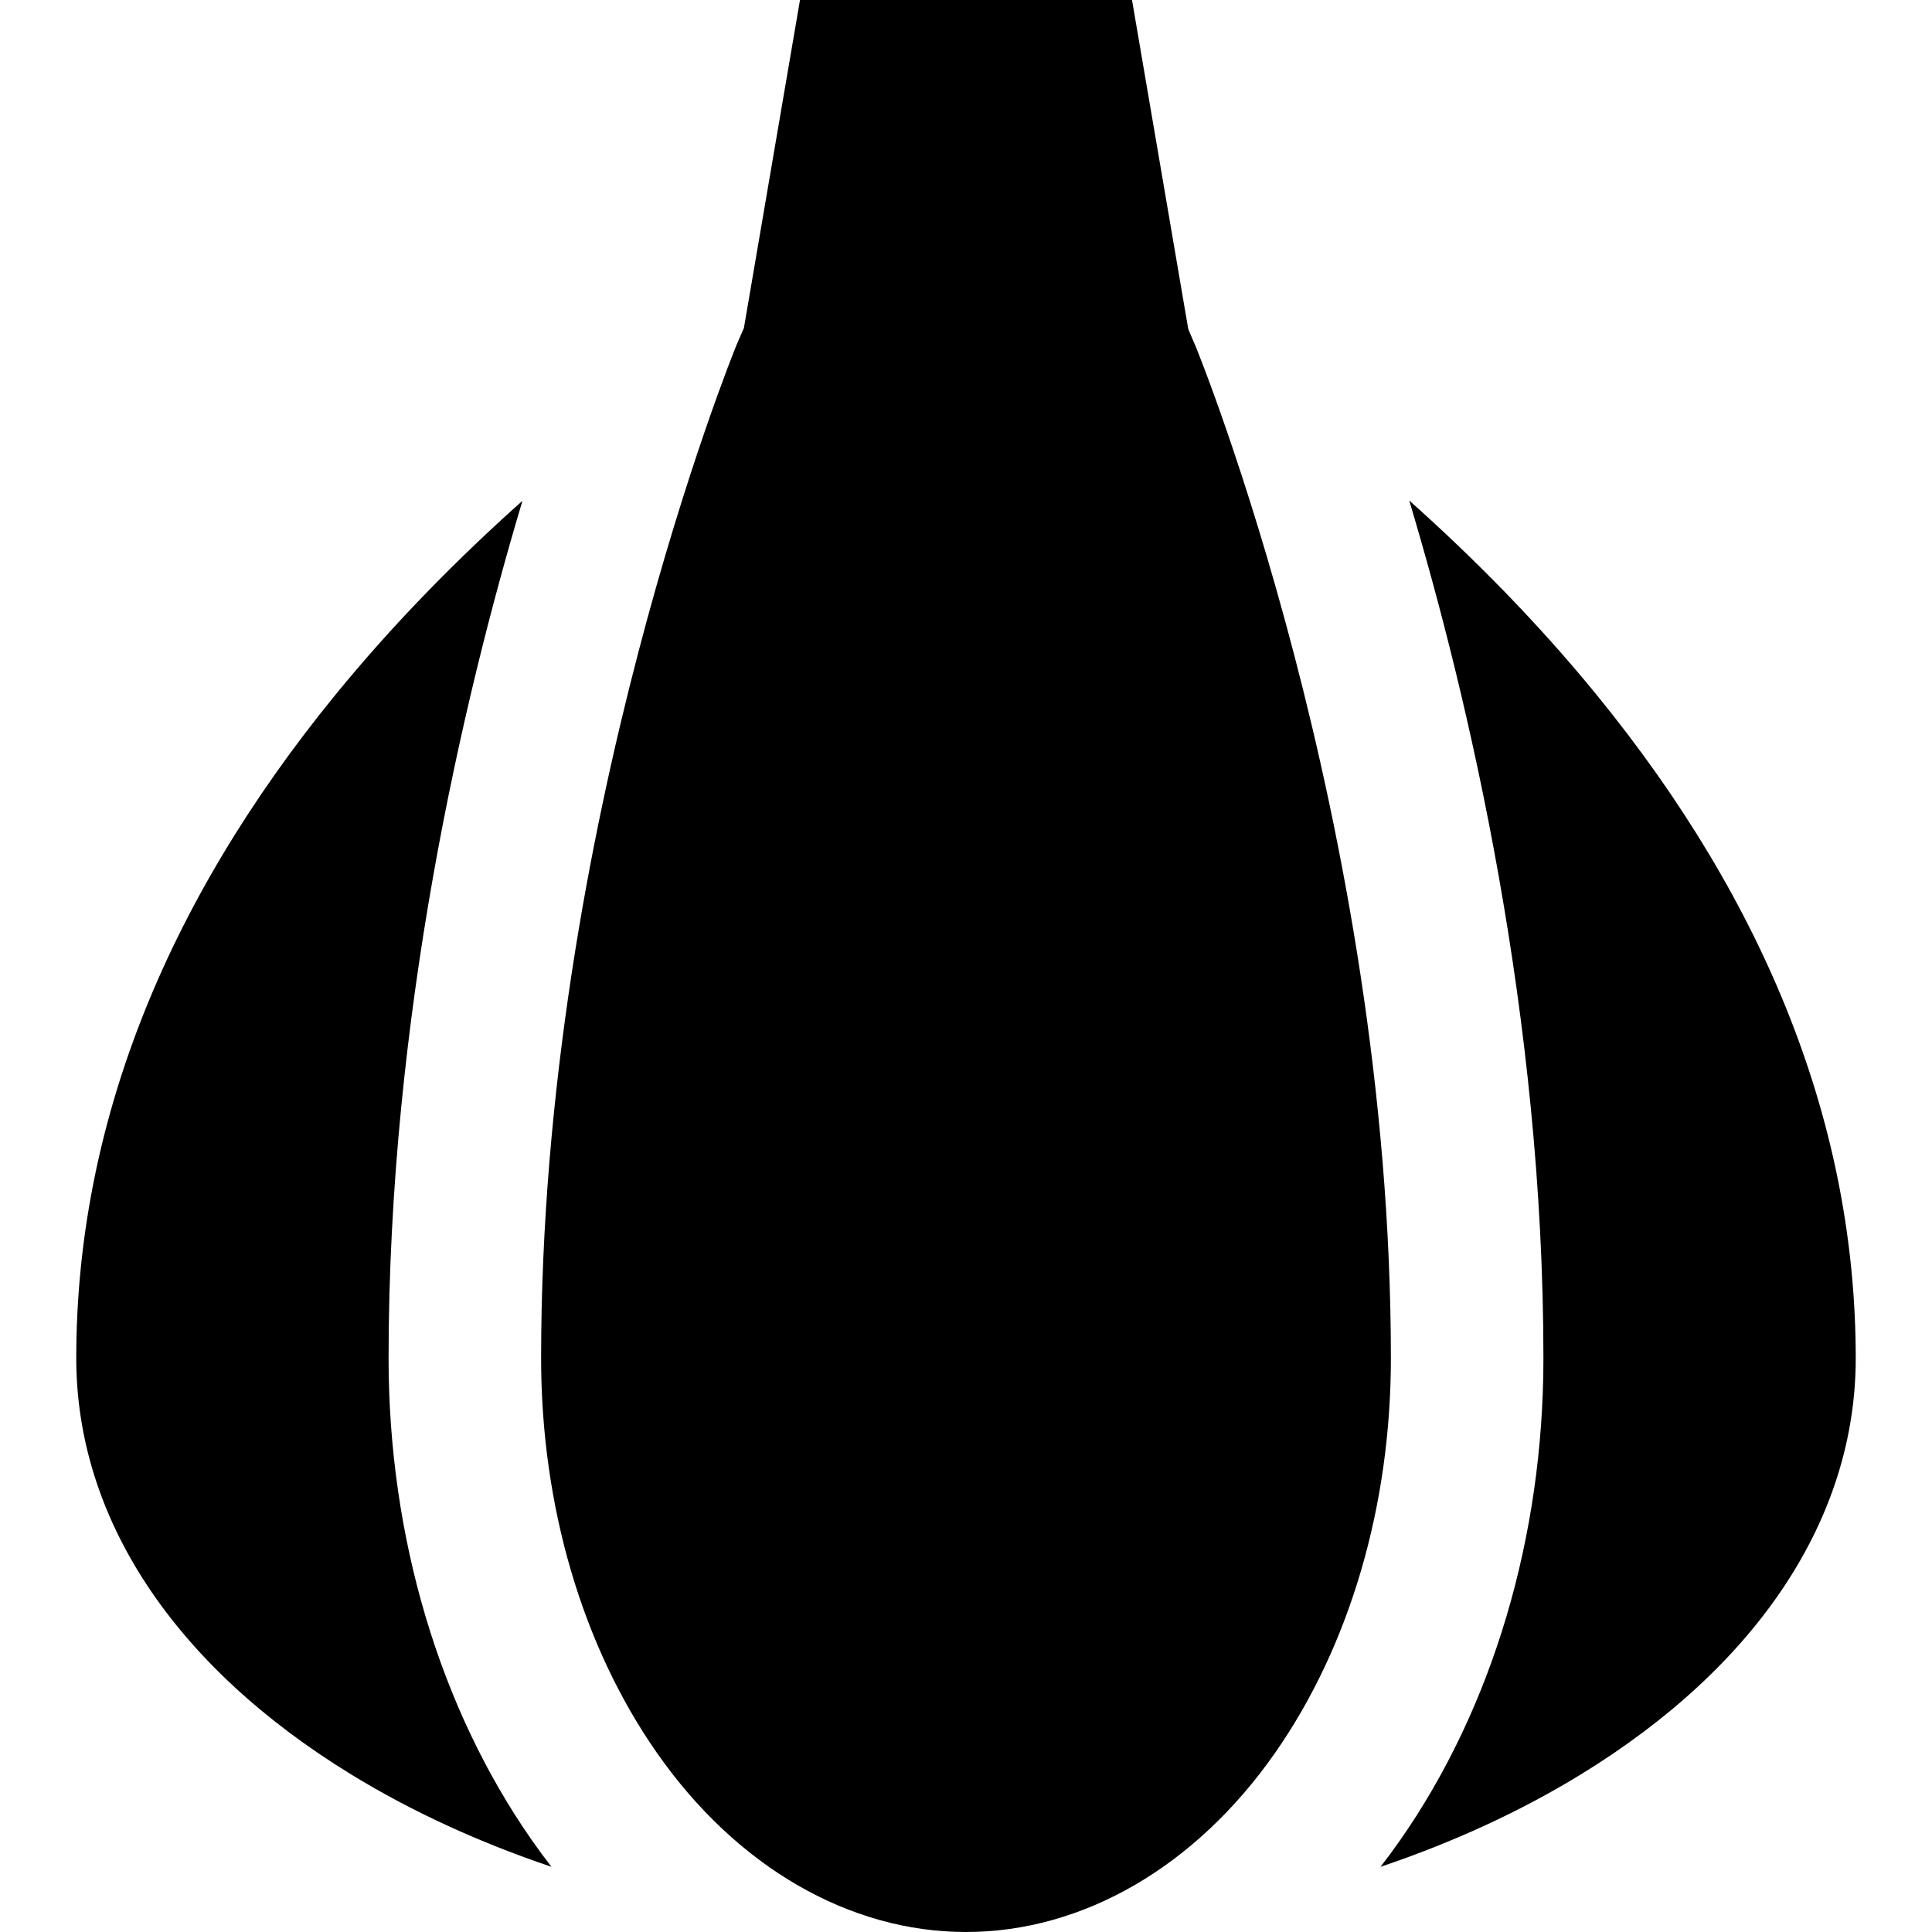 <?xml version="1.0" encoding="iso-8859-1"?>
<!-- Uploaded to: SVG Repo, www.svgrepo.com, Generator: SVG Repo Mixer Tools -->
<svg fill="#000000" height="800px" width="800px" version="1.1" id="Layer_1" xmlns="http://www.w3.org/2000/svg" xmlns:xlink="http://www.w3.org/1999/xlink" 
	 viewBox="0 0 512 512" xml:space="preserve">
<g>
	<g>
		<path d="M316.834,91.732l-1.92-4.472l0.011-0.164c-0.016-0.009-0.031-0.022-0.047-0.032L299.996,0h-87.993l-14.84,86.816
			l0.003,0.036l-0.013,0.034l-0.03,0.177c-0.023,0.015-0.044,0.031-0.067,0.046l-1.851,4.274
			c-0.512,1.196-51.805,127.128-51.805,268.557c0,39.122,10.904,76.273,30.705,104.608C195.174,494.705,225.027,512,256,512
			s60.826-17.295,81.896-47.45c19.801-28.335,30.705-65.486,30.705-104.608C368.601,218.646,317.352,92.939,316.834,91.732z"/>
	</g>
</g>
<g>
	<g>
		<path d="M140.97,487.703c-24.501-35.061-37.992-80.435-37.992-127.762c0-90.359,19.641-174.267,35.479-227.228
			c-16.846,15.03-33.875,32.189-49.523,51.359c-45.602,55.869-68.724,115.041-68.724,175.869c0,42.315,25.849,81.474,72.786,110.261
			c16.031,9.832,33.924,18.044,53.146,24.521C144.376,492.442,142.649,490.105,140.97,487.703z"/>
	</g>
</g>
<g>
	<g>
		<path d="M423.066,184.071c-15.675-19.204-32.734-36.387-49.607-51.436c15.845,52.886,35.564,136.878,35.564,227.305
			c0,47.326-13.493,92.7-37.992,127.762c-1.679,2.402-3.406,4.739-5.172,7.02c19.223-6.477,37.115-14.689,53.146-24.521
			c46.937-28.787,72.786-67.944,72.786-110.259C491.789,299.113,468.667,239.941,423.066,184.071z"/>
	</g>
</g>
</svg>